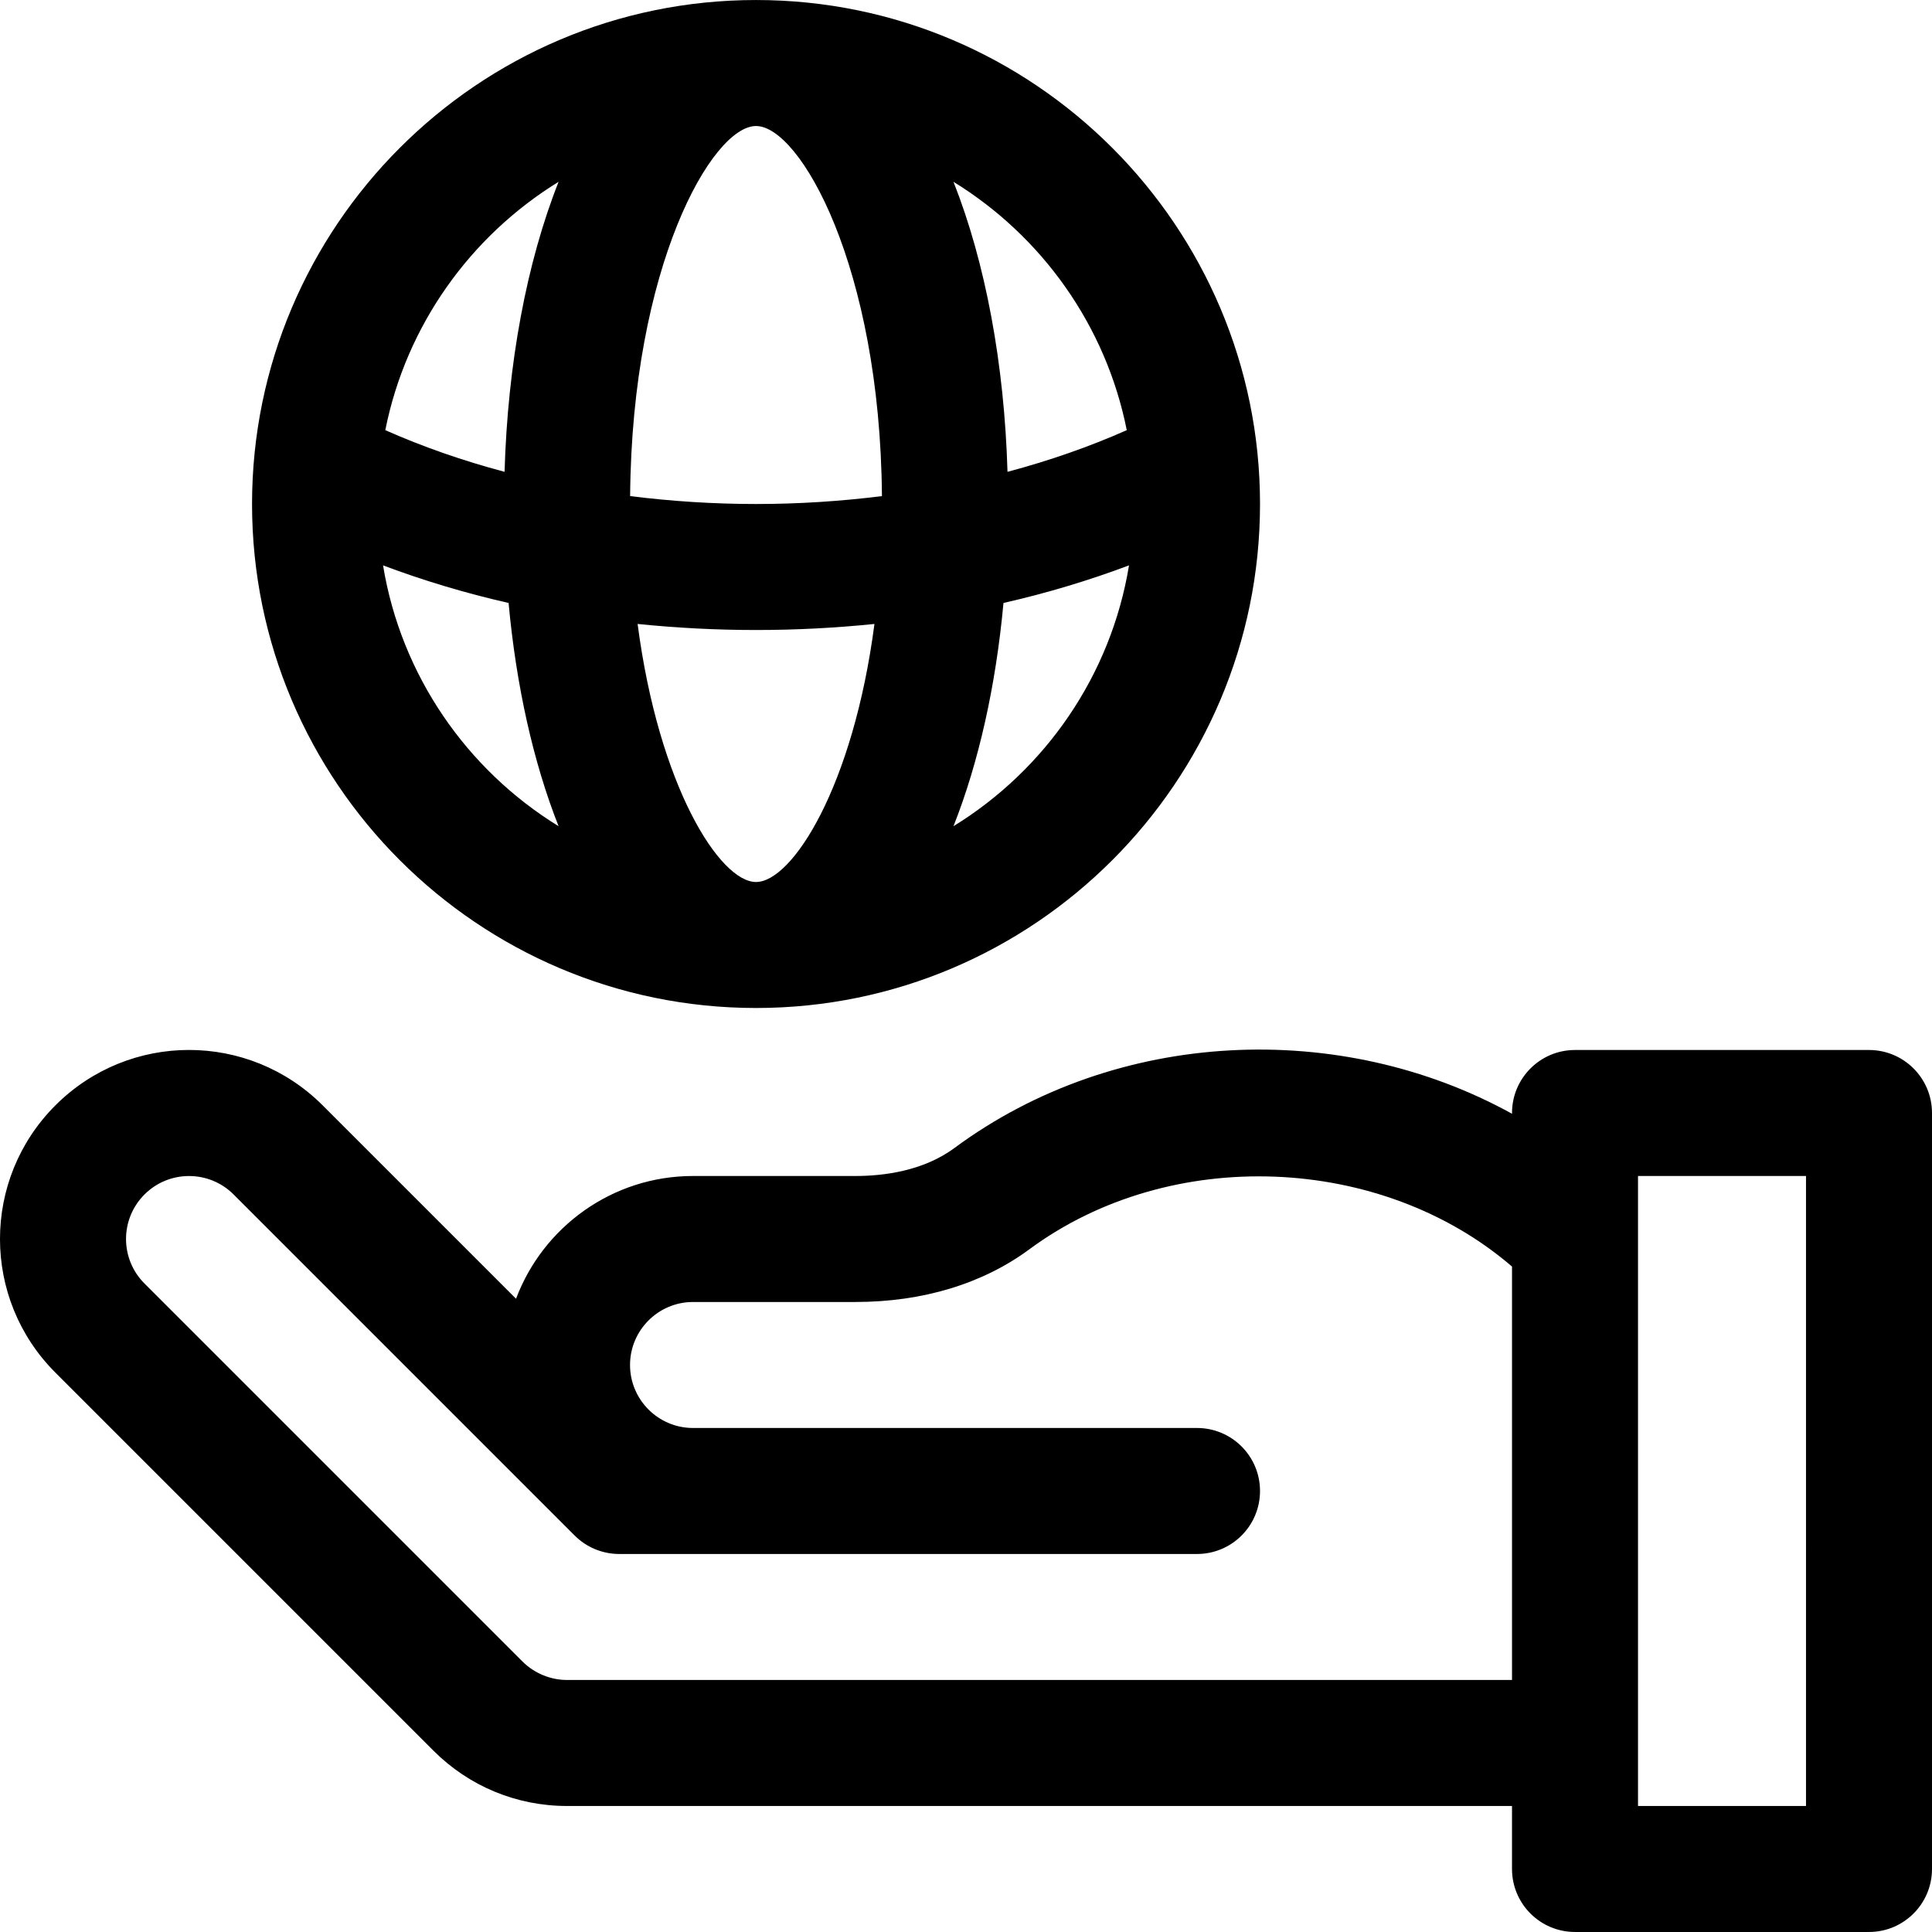 <?xml version="1.0" encoding="iso-8859-1"?>
<!-- Uploaded to: SVG Repo, www.svgrepo.com, Generator: SVG Repo Mixer Tools -->
<svg fill="#000000" height="800px" width="800px" version="1.1" id="Layer_1" xmlns="http://www.w3.org/2000/svg" xmlns:xlink="http://www.w3.org/1999/xlink" 
	 viewBox="0 0 512 512" xml:space="preserve">
<g>
	<g>
		<path d="M200.356,0.005c-73.759,0-133.562,60.051-133.562,133.562c0,73.646,59.916,133.562,133.562,133.562
			s133.562-59.916,133.562-133.562C333.918,60.091,274.149,0.005,200.356,0.005z M298.603,113.996
			c-9.897,4.392-20.5,8.086-31.605,11.043c-0.833-28.537-5.823-55.401-14.317-76.857C276.037,62.547,293.079,86.22,298.603,113.996z
			 M101.512,149.831c10.646,4.004,21.757,7.345,33.267,9.963c2.016,21.87,6.54,42.202,13.252,59.159
			C123.754,204.02,106.3,179.03,101.512,149.831z M133.714,125.039c-11.105-2.957-21.707-6.651-31.605-11.043
			c5.525-27.775,22.566-51.448,45.922-65.814C139.538,69.638,134.546,96.501,133.714,125.039z M200.356,233.739
			c-9.603,0-25.756-25.32-31.383-68.385c10.276,1.05,20.751,1.604,31.383,1.604c10.632,0,21.106-0.554,31.383-1.604
			C226.113,208.418,209.96,233.739,200.356,233.739z M200.356,133.567c-11.272,0-22.442-0.727-33.367-2.095
			c0.482-60.889,21.731-98.077,33.367-98.077c11.637,0,32.885,37.188,33.367,98.077C222.798,132.84,211.628,133.567,200.356,133.567
			z M252.681,218.952c6.712-16.957,11.236-37.289,13.252-59.159c11.51-2.618,22.621-5.959,33.267-9.963
			C294.413,179.03,276.96,204.02,252.681,218.952z"/>
	</g>
</g>
<g>
	<g>
		<path d="M495.306,278.259h-77.911c-9.22,0-16.695,7.475-16.695,16.695v0.203c-45.379-25.065-104.717-22.747-147.768,9.076
			c-8.294,6.131-18.848,7.418-26.238,7.418h-43.033c-21.442,0-39.773,13.548-46.903,32.529l-51.247-51.247
			c-19.578-19.578-51.247-19.58-70.827,0c-19.578,19.577-19.58,51.248,0,70.827l100.172,100.172
			c9.462,9.462,22.039,14.673,35.413,14.673h250.429V495.3c0,9.22,7.475,16.695,16.695,16.695h77.911
			c9.22,0,16.695-7.475,16.695-16.695V294.957C512.001,285.734,504.527,278.259,495.306,278.259z M400.699,445.211H150.27v0.001
			c-4.391,0-8.694-1.783-11.802-4.893L38.296,340.148c-6.529-6.531-6.528-17.076,0-23.606c6.509-6.508,17.097-6.508,23.606,0
			l90.389,90.389c3.131,3.131,7.377,4.891,11.805,4.891c16.281,0,137.859,0,153.127,0c9.22,0,16.695-7.475,16.695-16.695
			c0-9.22-7.475-16.695-16.695-16.695c-1.745,0-131.785,0-133.562,0c-9.206,0-16.695-7.49-16.695-16.695
			c0-9.206,7.49-16.695,16.695-16.695h43.033c17.796,0,33.733-4.826,46.086-13.957c37.422-27.66,93.331-25.215,127.92,4.567V445.211
			z M478.611,478.603H434.09c0-6.642,0-159.188,0-166.953h44.521V478.603z"/>
	</g>
</g>
</svg>